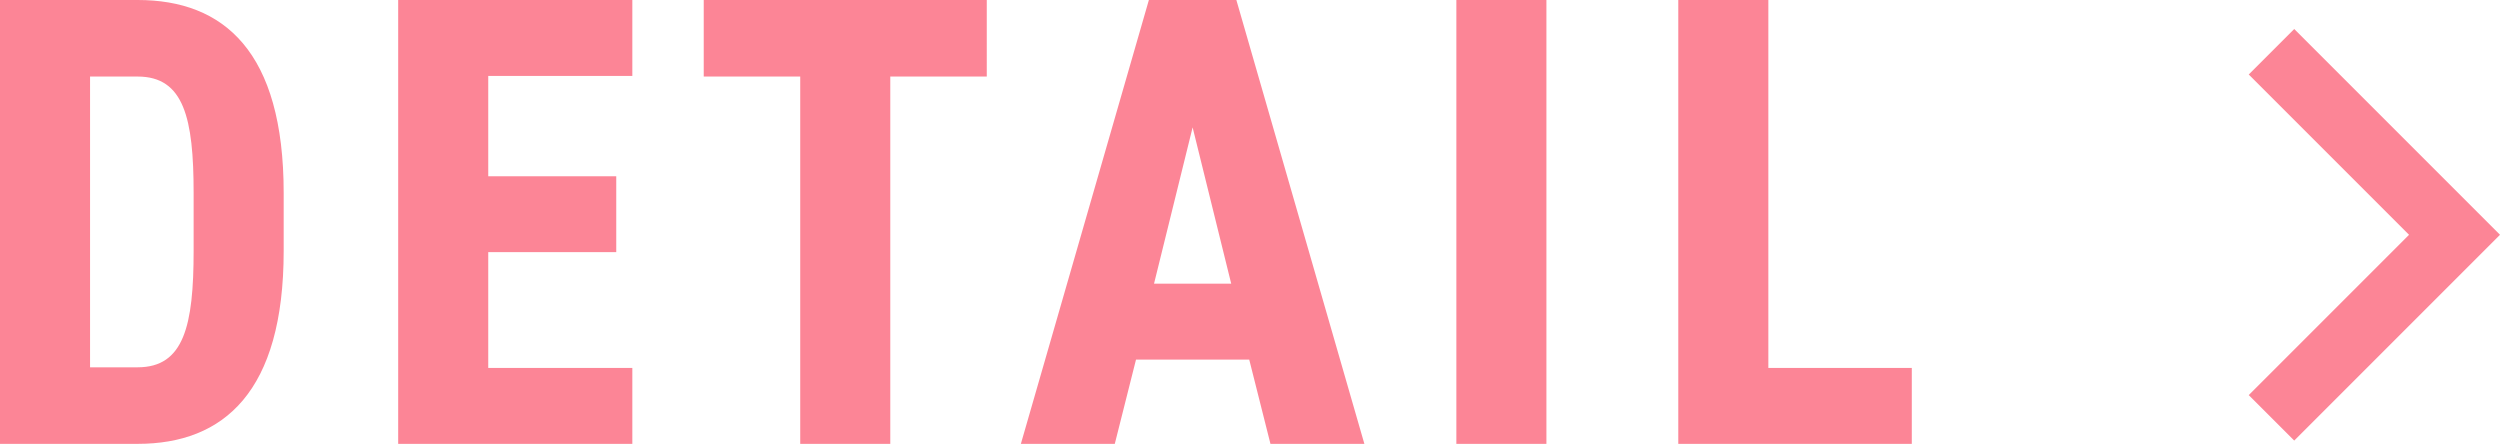 <svg xmlns="http://www.w3.org/2000/svg" width="77.728" height="13.8" viewBox="0 0 77.728 13.8">
  <g id="detail" transform="translate(-1288.16 -1000.2)">
    <g id="グループ_15459" data-name="グループ 15459">
      <path id="パス_44148" data-name="パス 44148" d="M5.44,0C8.12,0,9.98-1.62,9.98-6V-7.8c0-4.4-1.86-6-4.54-6H1.16V0Zm0-2.38H3.96v-9.04H5.44c1.44,0,1.74,1.3,1.74,3.62V-6C7.18-3.68,6.88-2.38,5.44-2.38Zm8.1-11.42V0h7.28V-2.36H16.34v-3.6h3.98V-8.32H16.34v-3.12h4.48V-13.8Zm9.5,0v2.38h3V0h2.8V-11.42h3V-13.8ZM36.48-2.62H40L40.66,0h2.92L39.6-13.8H36.88L32.9,0h2.92Zm2.96-2.36h-2.4l1.2-4.86Zm9.8-8.82h-2.8V0h2.8Zm6.9,0h-2.8V0H60.6V-2.36H56.14Z" transform="translate(1287 1014)" fill="#fc8596"/>
      <path id="パス_4156" data-name="パス 4156" d="M1367.783,1001.009l5.691,5.691-5.691,5.691" transform="translate(-9 0.8)" fill="none" stroke="#fc8596" stroke-width="2"/>
    </g>
  </g>
</svg>
